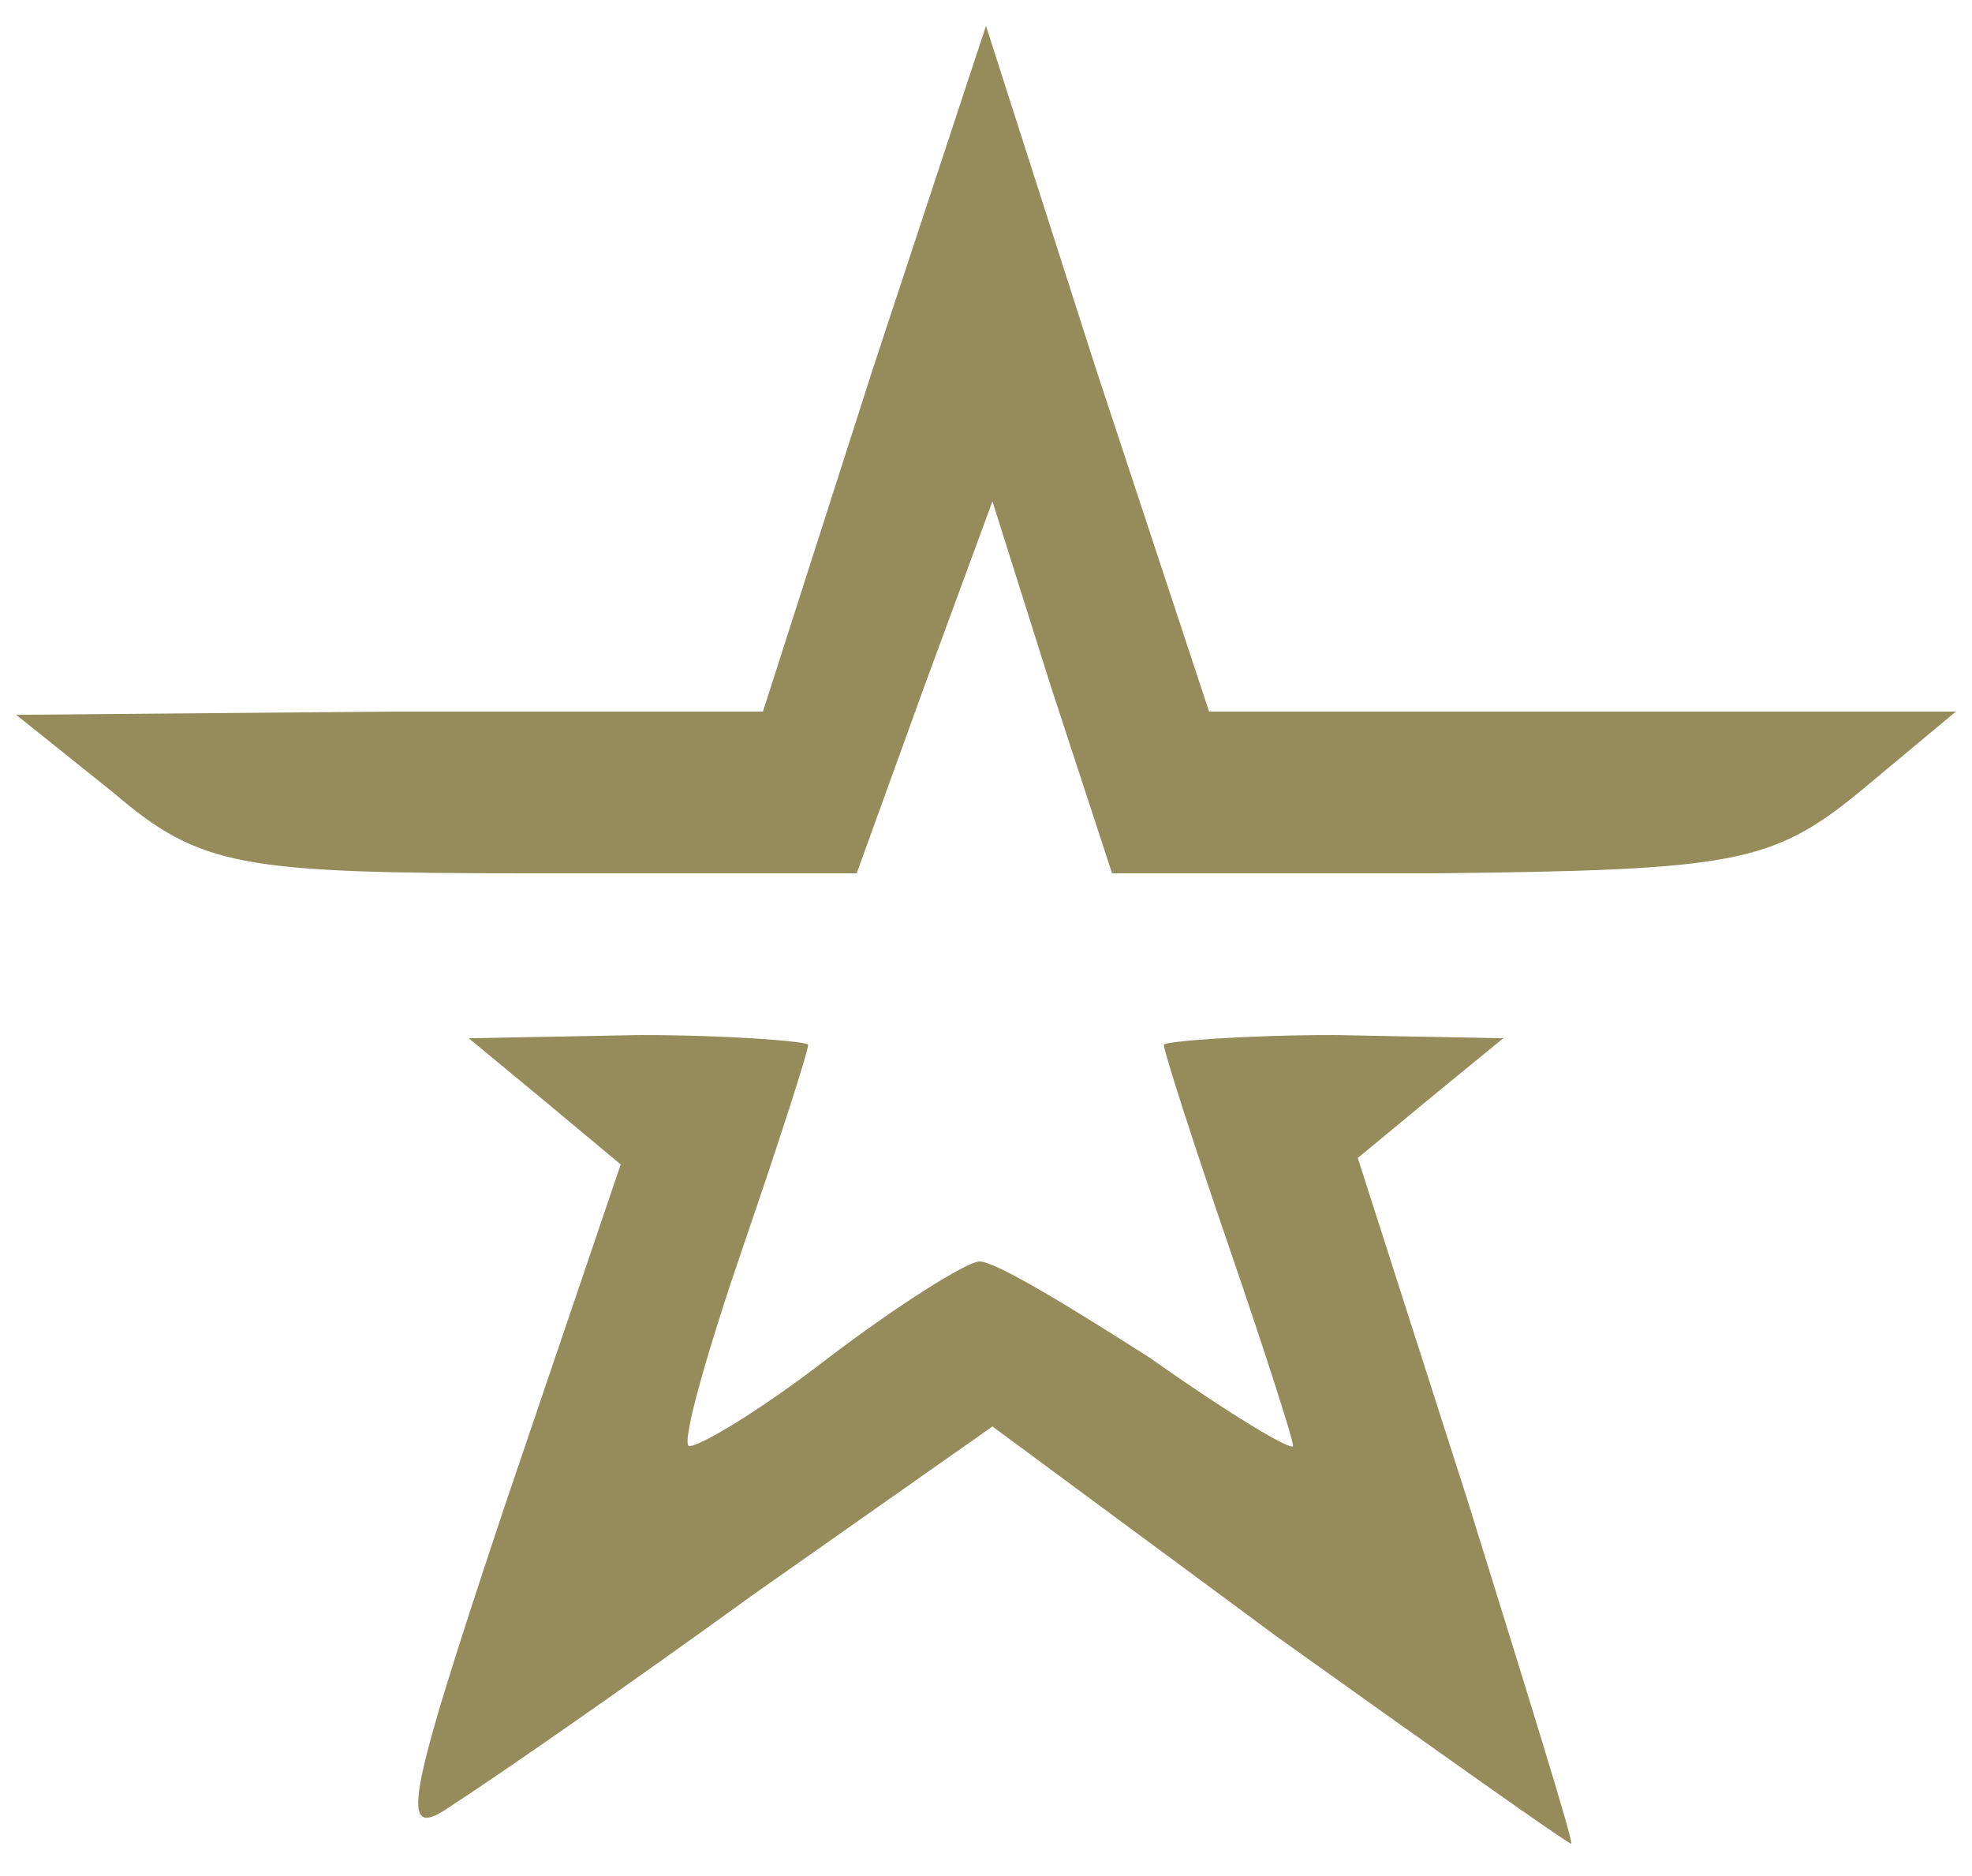 <?xml version="1.0" encoding="UTF-8"?> <svg xmlns="http://www.w3.org/2000/svg" width="41" height="39" viewBox="0 0 41 39" fill="none"><g clip-path="url(#clip0_348_376)"><path d="M18.148 7.666L15.862 14.793H8.133L0.336 14.86L2.352 16.474C4.167 18.021 4.974 18.155 11.09 18.155H17.811L19.223 14.255L20.634 10.422L21.844 14.255L23.121 18.155H29.843C36.026 18.088 36.833 17.953 38.648 16.474L40.664 14.793H32.934H25.138L22.785 7.666L20.5 0.538L18.148 7.666Z" fill="#968B5B"></path><path d="M11.292 22.862L12.905 24.207L10.485 31.334C8.402 37.588 8.267 38.328 9.41 37.521C10.149 37.05 12.972 35.1 15.661 33.15L20.634 29.654L26.549 34.024C29.843 36.378 32.598 38.328 32.666 38.328C32.733 38.328 31.725 35.1 30.515 31.2L28.23 24.073L29.775 22.795L31.254 21.584L27.759 21.517C25.81 21.517 24.197 21.652 24.197 21.719C24.197 21.854 24.802 23.736 25.541 25.888C26.28 28.04 26.885 29.922 26.885 30.057C26.885 30.191 25.541 29.384 23.928 28.241C22.247 27.166 20.702 26.224 20.366 26.224C20.097 26.224 18.618 27.166 17.206 28.241C15.728 29.384 14.451 30.124 14.316 30.057C14.182 29.922 14.72 28.04 15.459 25.888C16.198 23.736 16.803 21.854 16.803 21.719C16.803 21.652 15.19 21.517 13.308 21.517L9.746 21.584L11.292 22.862Z" fill="#968B5B"></path></g><defs><clipPath id="clip0_348_376"><rect width="41" height="39" fill="white"></rect></clipPath></defs></svg> 